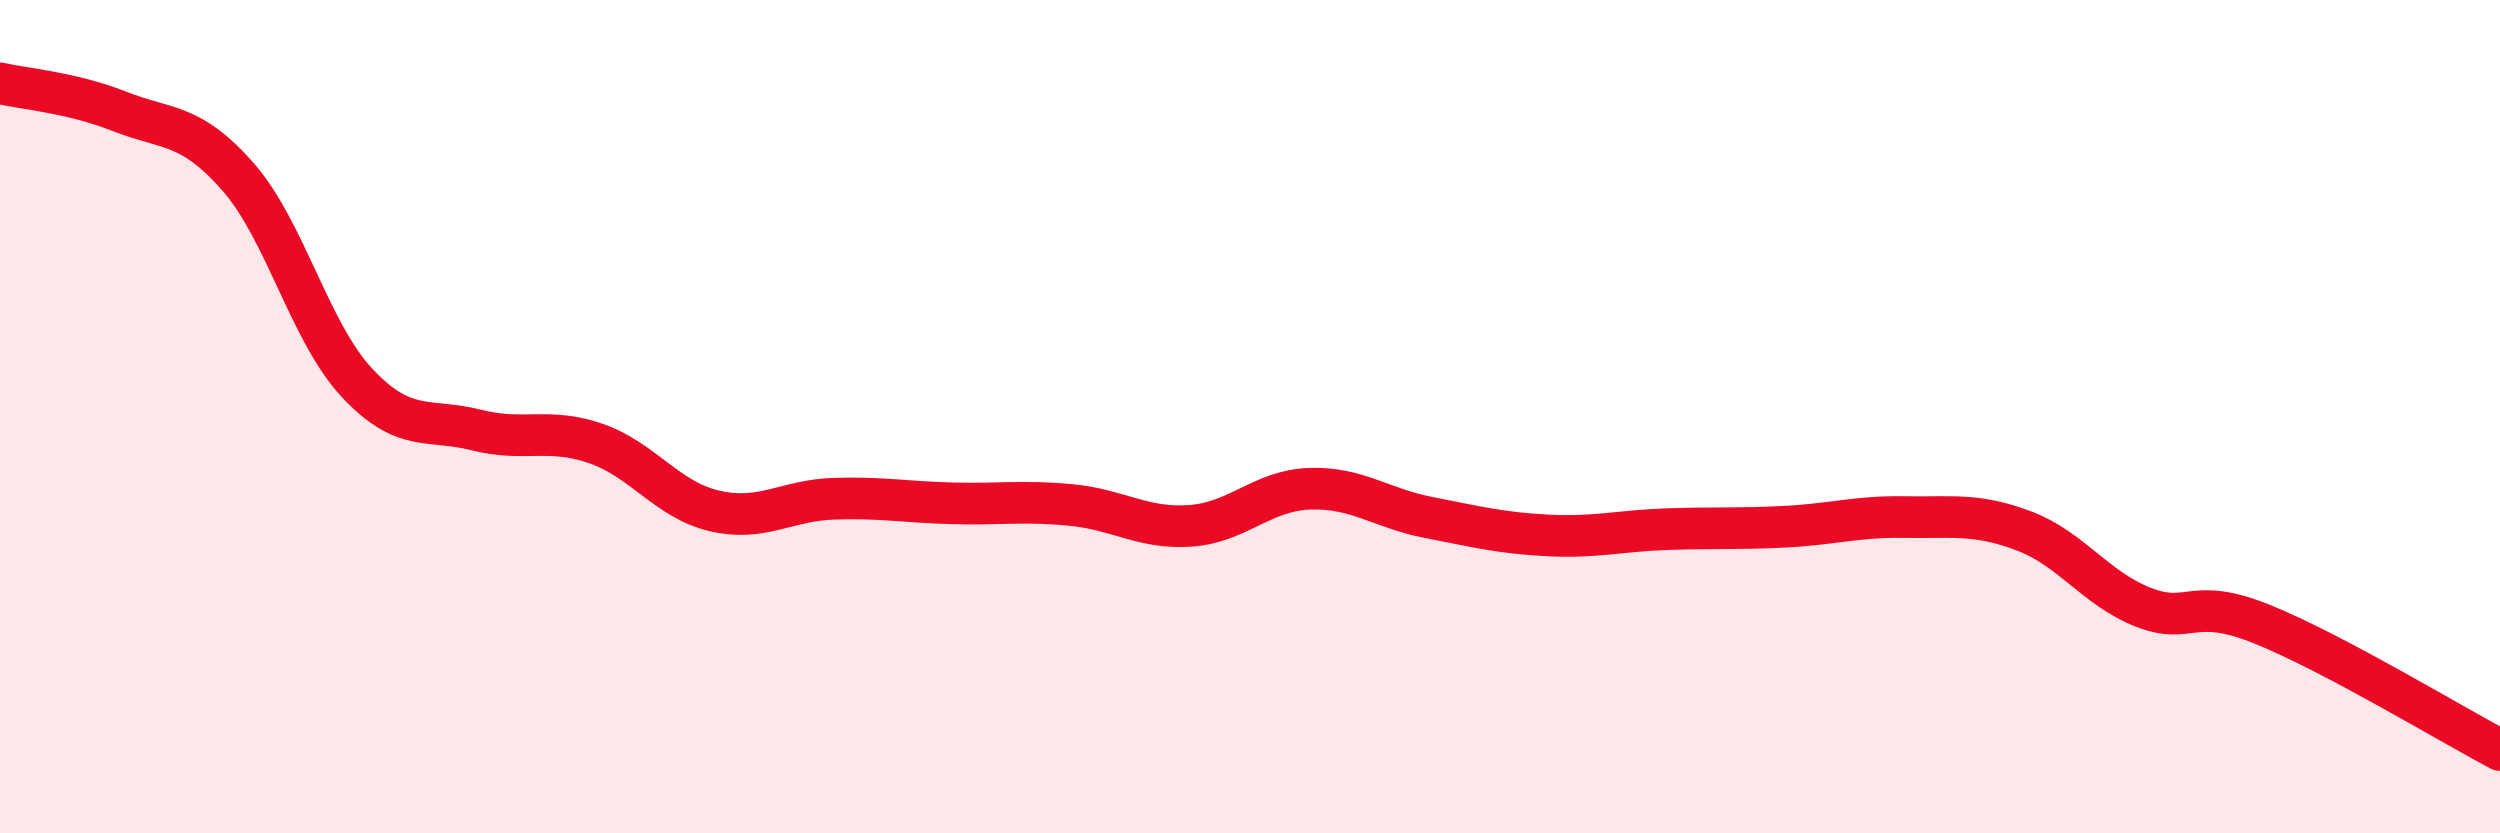 
    <svg width="60" height="20" viewBox="0 0 60 20" xmlns="http://www.w3.org/2000/svg">
      <path
        d="M 0,2 C 0.57,2.13 1.72,2.22 2.86,2.67 C 4,3.12 4.57,2.94 5.71,4.24 C 6.85,5.54 7.43,7.97 8.57,9.19 C 9.71,10.41 10.29,10.03 11.43,10.32 C 12.57,10.61 13.15,10.25 14.29,10.64 C 15.43,11.03 16,11.99 17.14,12.26 C 18.28,12.53 18.86,12.01 20,11.97 C 21.14,11.93 21.72,12.05 22.86,12.08 C 24,12.11 24.57,12.01 25.71,12.12 C 26.85,12.23 27.43,12.7 28.57,12.62 C 29.71,12.54 30.29,11.77 31.43,11.73 C 32.57,11.69 33.15,12.2 34.29,12.42 C 35.43,12.64 36,12.79 37.14,12.85 C 38.28,12.91 38.86,12.74 40,12.7 C 41.14,12.66 41.72,12.7 42.86,12.64 C 44,12.58 44.57,12.39 45.71,12.41 C 46.85,12.43 47.43,12.31 48.57,12.74 C 49.71,13.17 50.29,14.12 51.43,14.57 C 52.57,15.02 52.58,14.29 54.29,14.98 C 56,15.67 58.86,17.4 60,18L60 20L0 20Z"
        fill="#EB0A25"
        opacity="0.1"
        stroke-linecap="round"
        stroke-linejoin="round"
      />
      <path
        d="M 0,2 C 0.57,2.13 1.72,2.22 2.86,2.67 C 4,3.12 4.57,2.94 5.71,4.24 C 6.85,5.54 7.43,7.97 8.57,9.19 C 9.71,10.41 10.29,10.03 11.43,10.32 C 12.57,10.61 13.15,10.25 14.29,10.64 C 15.43,11.03 16,11.99 17.14,12.26 C 18.28,12.53 18.86,12.01 20,11.97 C 21.14,11.93 21.72,12.05 22.86,12.08 C 24,12.11 24.57,12.01 25.71,12.12 C 26.85,12.23 27.43,12.7 28.57,12.62 C 29.71,12.54 30.29,11.77 31.43,11.73 C 32.57,11.69 33.15,12.2 34.29,12.42 C 35.43,12.64 36,12.79 37.14,12.85 C 38.28,12.91 38.86,12.74 40,12.7 C 41.14,12.66 41.72,12.7 42.86,12.64 C 44,12.58 44.57,12.39 45.71,12.41 C 46.85,12.43 47.43,12.31 48.57,12.74 C 49.71,13.17 50.29,14.12 51.43,14.57 C 52.57,15.02 52.58,14.29 54.29,14.98 C 56,15.67 58.86,17.4 60,18"
        stroke="#EB0A25"
        stroke-width="1"
        fill="none"
        stroke-linecap="round"
        stroke-linejoin="round"
      />
    </svg>
  